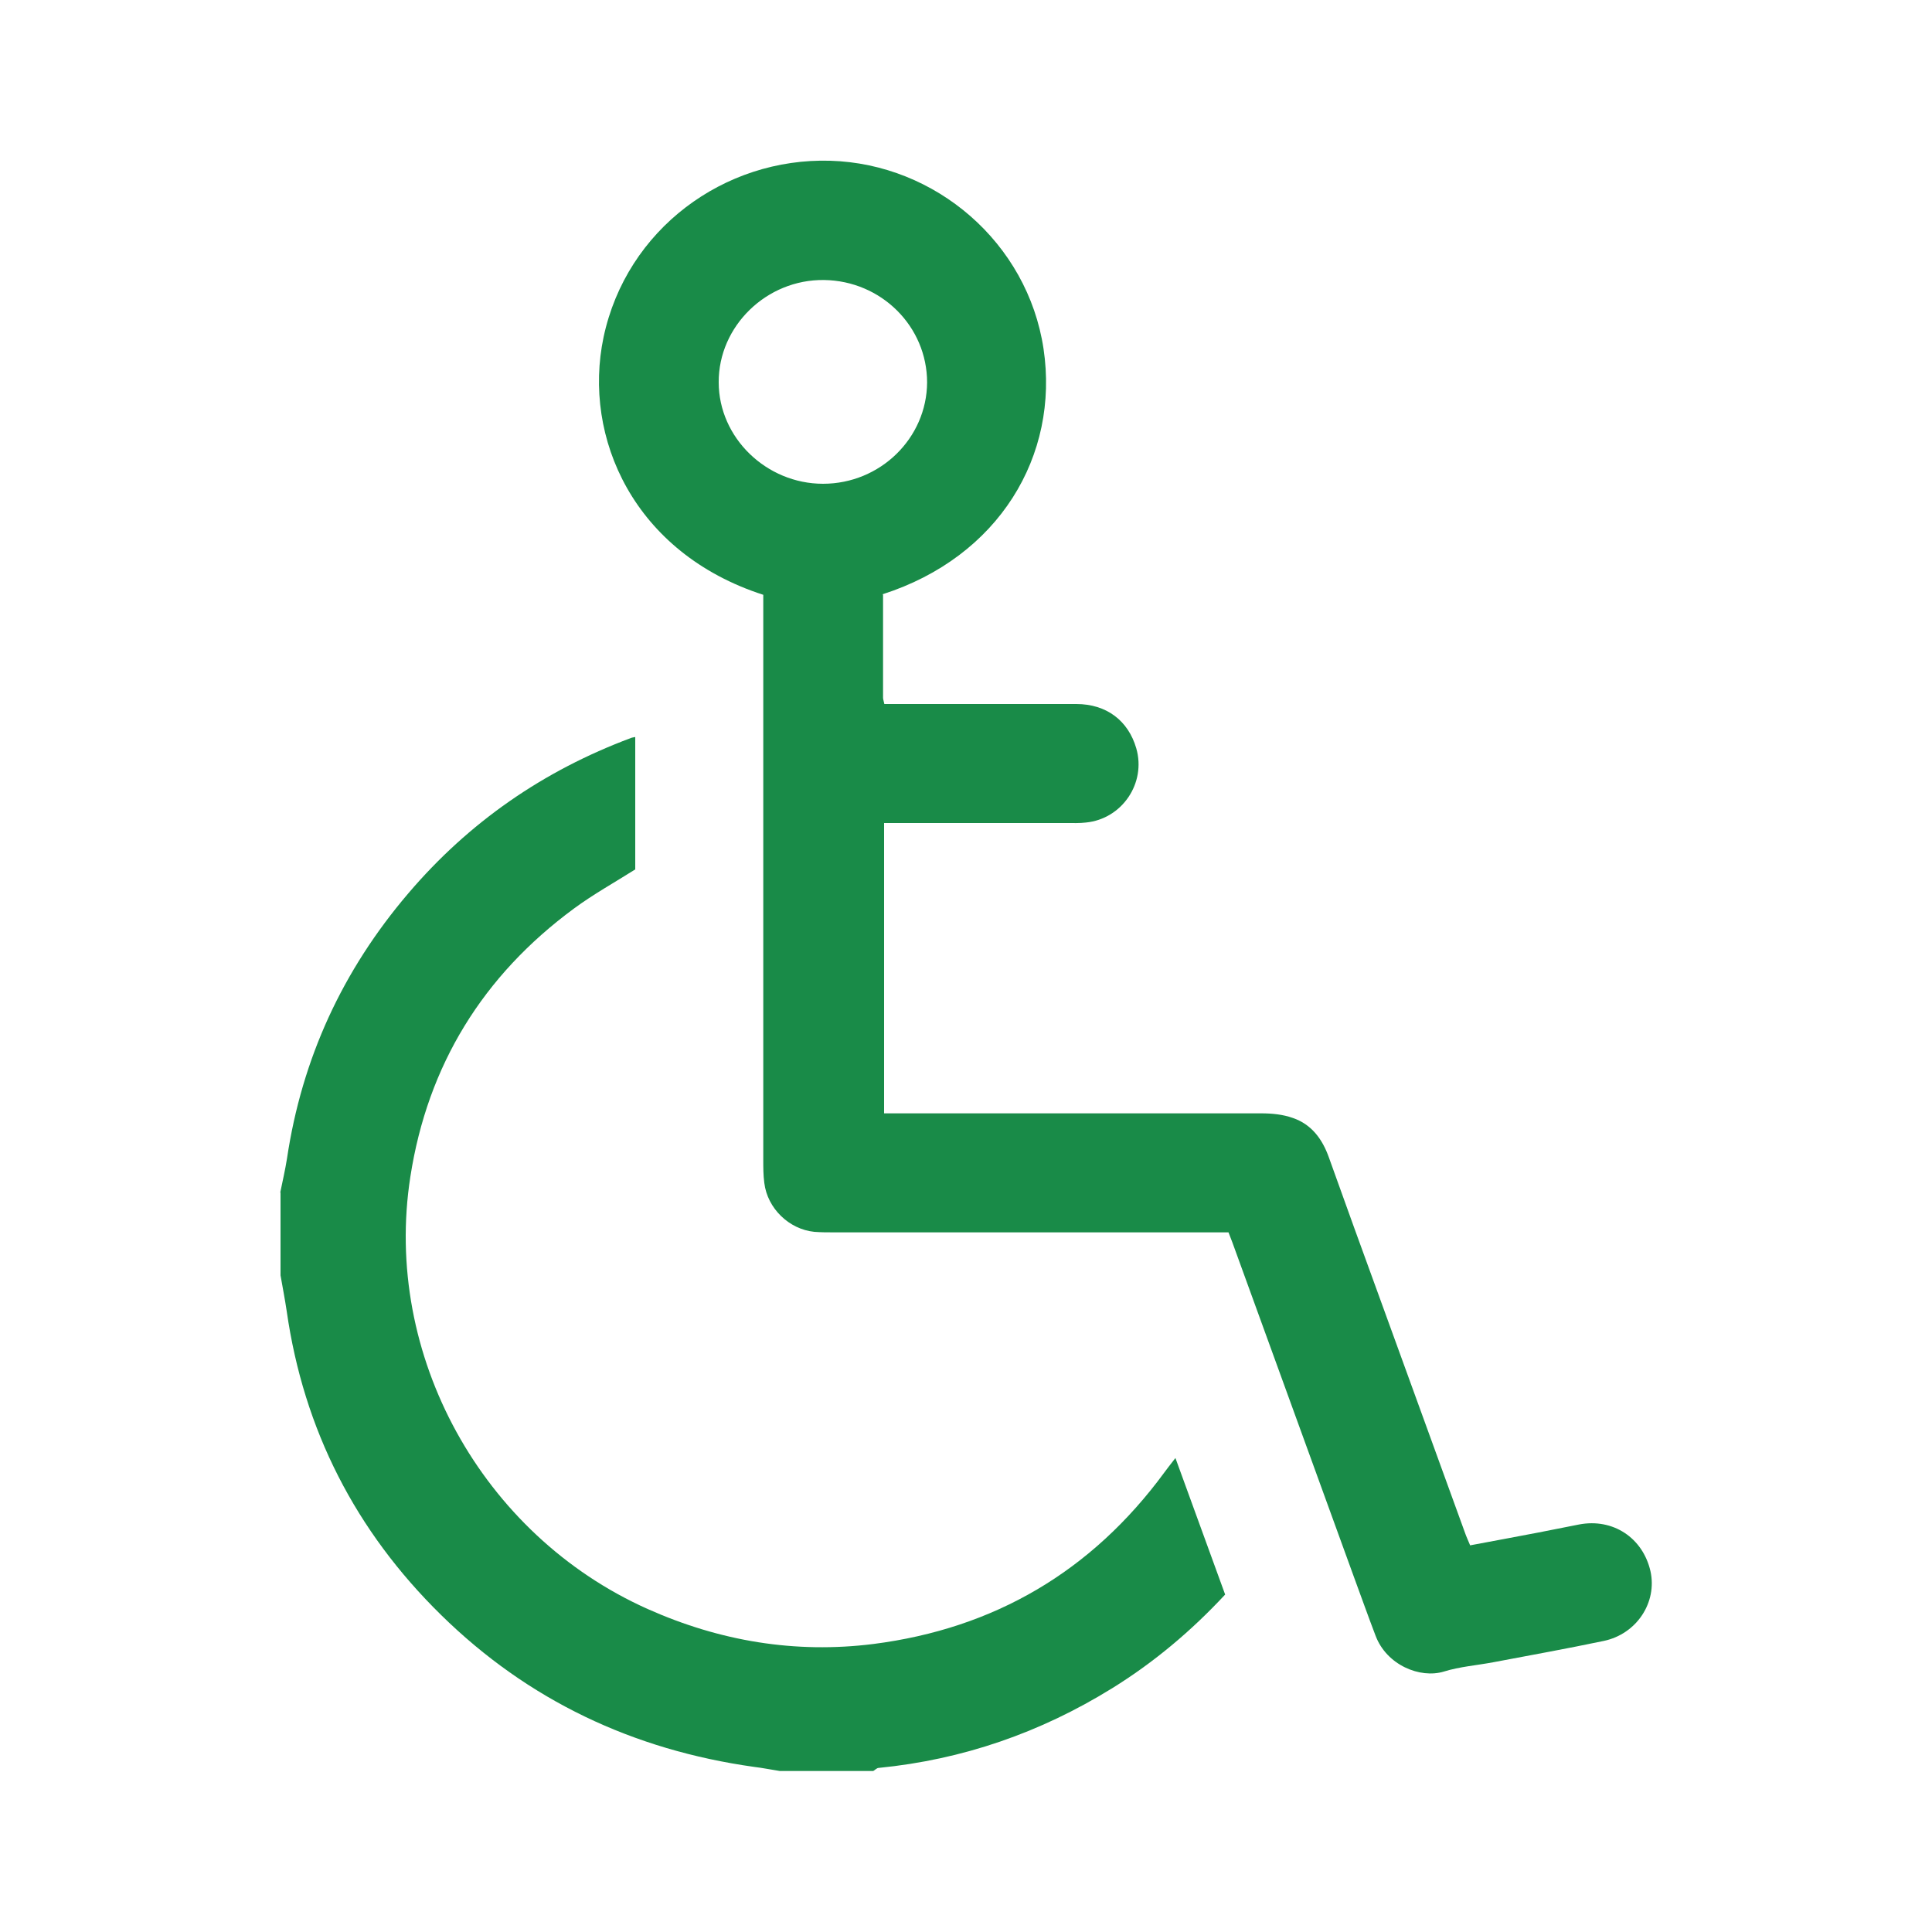 <?xml version="1.0" encoding="UTF-8"?>
<svg id="a" data-name="Layer 1" xmlns="http://www.w3.org/2000/svg" width="75" height="75" viewBox="0 0 75 75">
  <defs>
    <style>
      .c {
        fill: #198b48;
        stroke-width: 0px;
      }
    </style>
  </defs>
  <g id="b" data-name="mek7j1.tif">
    <g>
      <path class="c" d="M10.88,46.29c.09-.44.19-.87.26-1.31.58-3.89,2.16-7.31,4.71-10.3,2.35-2.76,5.24-4.76,8.64-6.03.04-.02.09-.02.17-.04v5.14c-.79.5-1.62.96-2.38,1.52-3.53,2.6-5.68,6.08-6.35,10.41-1.08,6.93,2.79,13.91,9.21,16.78,2.8,1.25,5.73,1.74,8.76,1.36,4.7-.6,8.48-2.82,11.3-6.66.12-.16.24-.32.43-.56.66,1.82,1.29,3.55,1.93,5.3-1.31,1.41-2.76,2.63-4.39,3.64-2.78,1.72-5.8,2.77-9.06,3.09-.07,0-.14.08-.21.12h-3.63c-.33-.05-.66-.12-1-.16-4.69-.66-8.77-2.58-12.15-5.9-3.31-3.25-5.33-7.18-5.99-11.79-.07-.47-.16-.93-.24-1.39,0-1.07,0-2.14,0-3.21Z"/>
      <path class="c" d="M34.28,23.09c0,1.36,0,2.68,0,4,0,.06.03.13.05.24.23,0,.46,0,.69,0,2.25,0,4.51,0,6.76,0,1.18,0,2.02.65,2.33,1.72.39,1.35-.55,2.74-1.95,2.88-.25.03-.51.02-.77.02-2.11,0-4.23,0-6.34,0-.23,0-.46,0-.73,0v11.27c.21,0,.45,0,.7,0,4.65,0,9.29,0,13.94,0,.41,0,.84.04,1.23.18.73.25,1.15.83,1.4,1.54.65,1.81,1.3,3.62,1.96,5.42,1.11,3.05,2.21,6.09,3.32,9.14.05.15.12.29.2.49.9-.17,1.78-.33,2.66-.5.52-.1,1.05-.21,1.57-.31,1.31-.25,2.47.51,2.77,1.81.27,1.21-.53,2.44-1.81,2.71-1.43.3-2.87.56-4.3.83-.64.12-1.3.17-1.91.36-.92.28-2.22-.25-2.65-1.39-.29-.76-.56-1.52-.84-2.28-1.57-4.33-3.15-8.66-4.72-12.99-.04-.11-.08-.21-.15-.39h-.74c-4.86,0-9.71,0-14.57,0-.26,0-.51,0-.77-.02-.98-.1-1.82-.91-1.94-1.9-.04-.3-.04-.6-.04-.9,0-7.07,0-14.13,0-21.2,0-.25,0-.5,0-.73-5.02-1.62-7.02-6.1-6.2-10,.89-4.19,4.68-6.97,8.8-6.85,4.09.12,7.66,3.18,8.28,7.3.62,4.15-1.73,8.08-6.25,9.53ZM35.99,14.85c0-2.18-1.78-3.95-4-3.98-2.23-.03-4.1,1.79-4.09,3.97,0,2.15,1.85,3.94,4.05,3.94,2.22,0,4.03-1.77,4.04-3.94Z"/>
    </g>
  </g>
</svg>